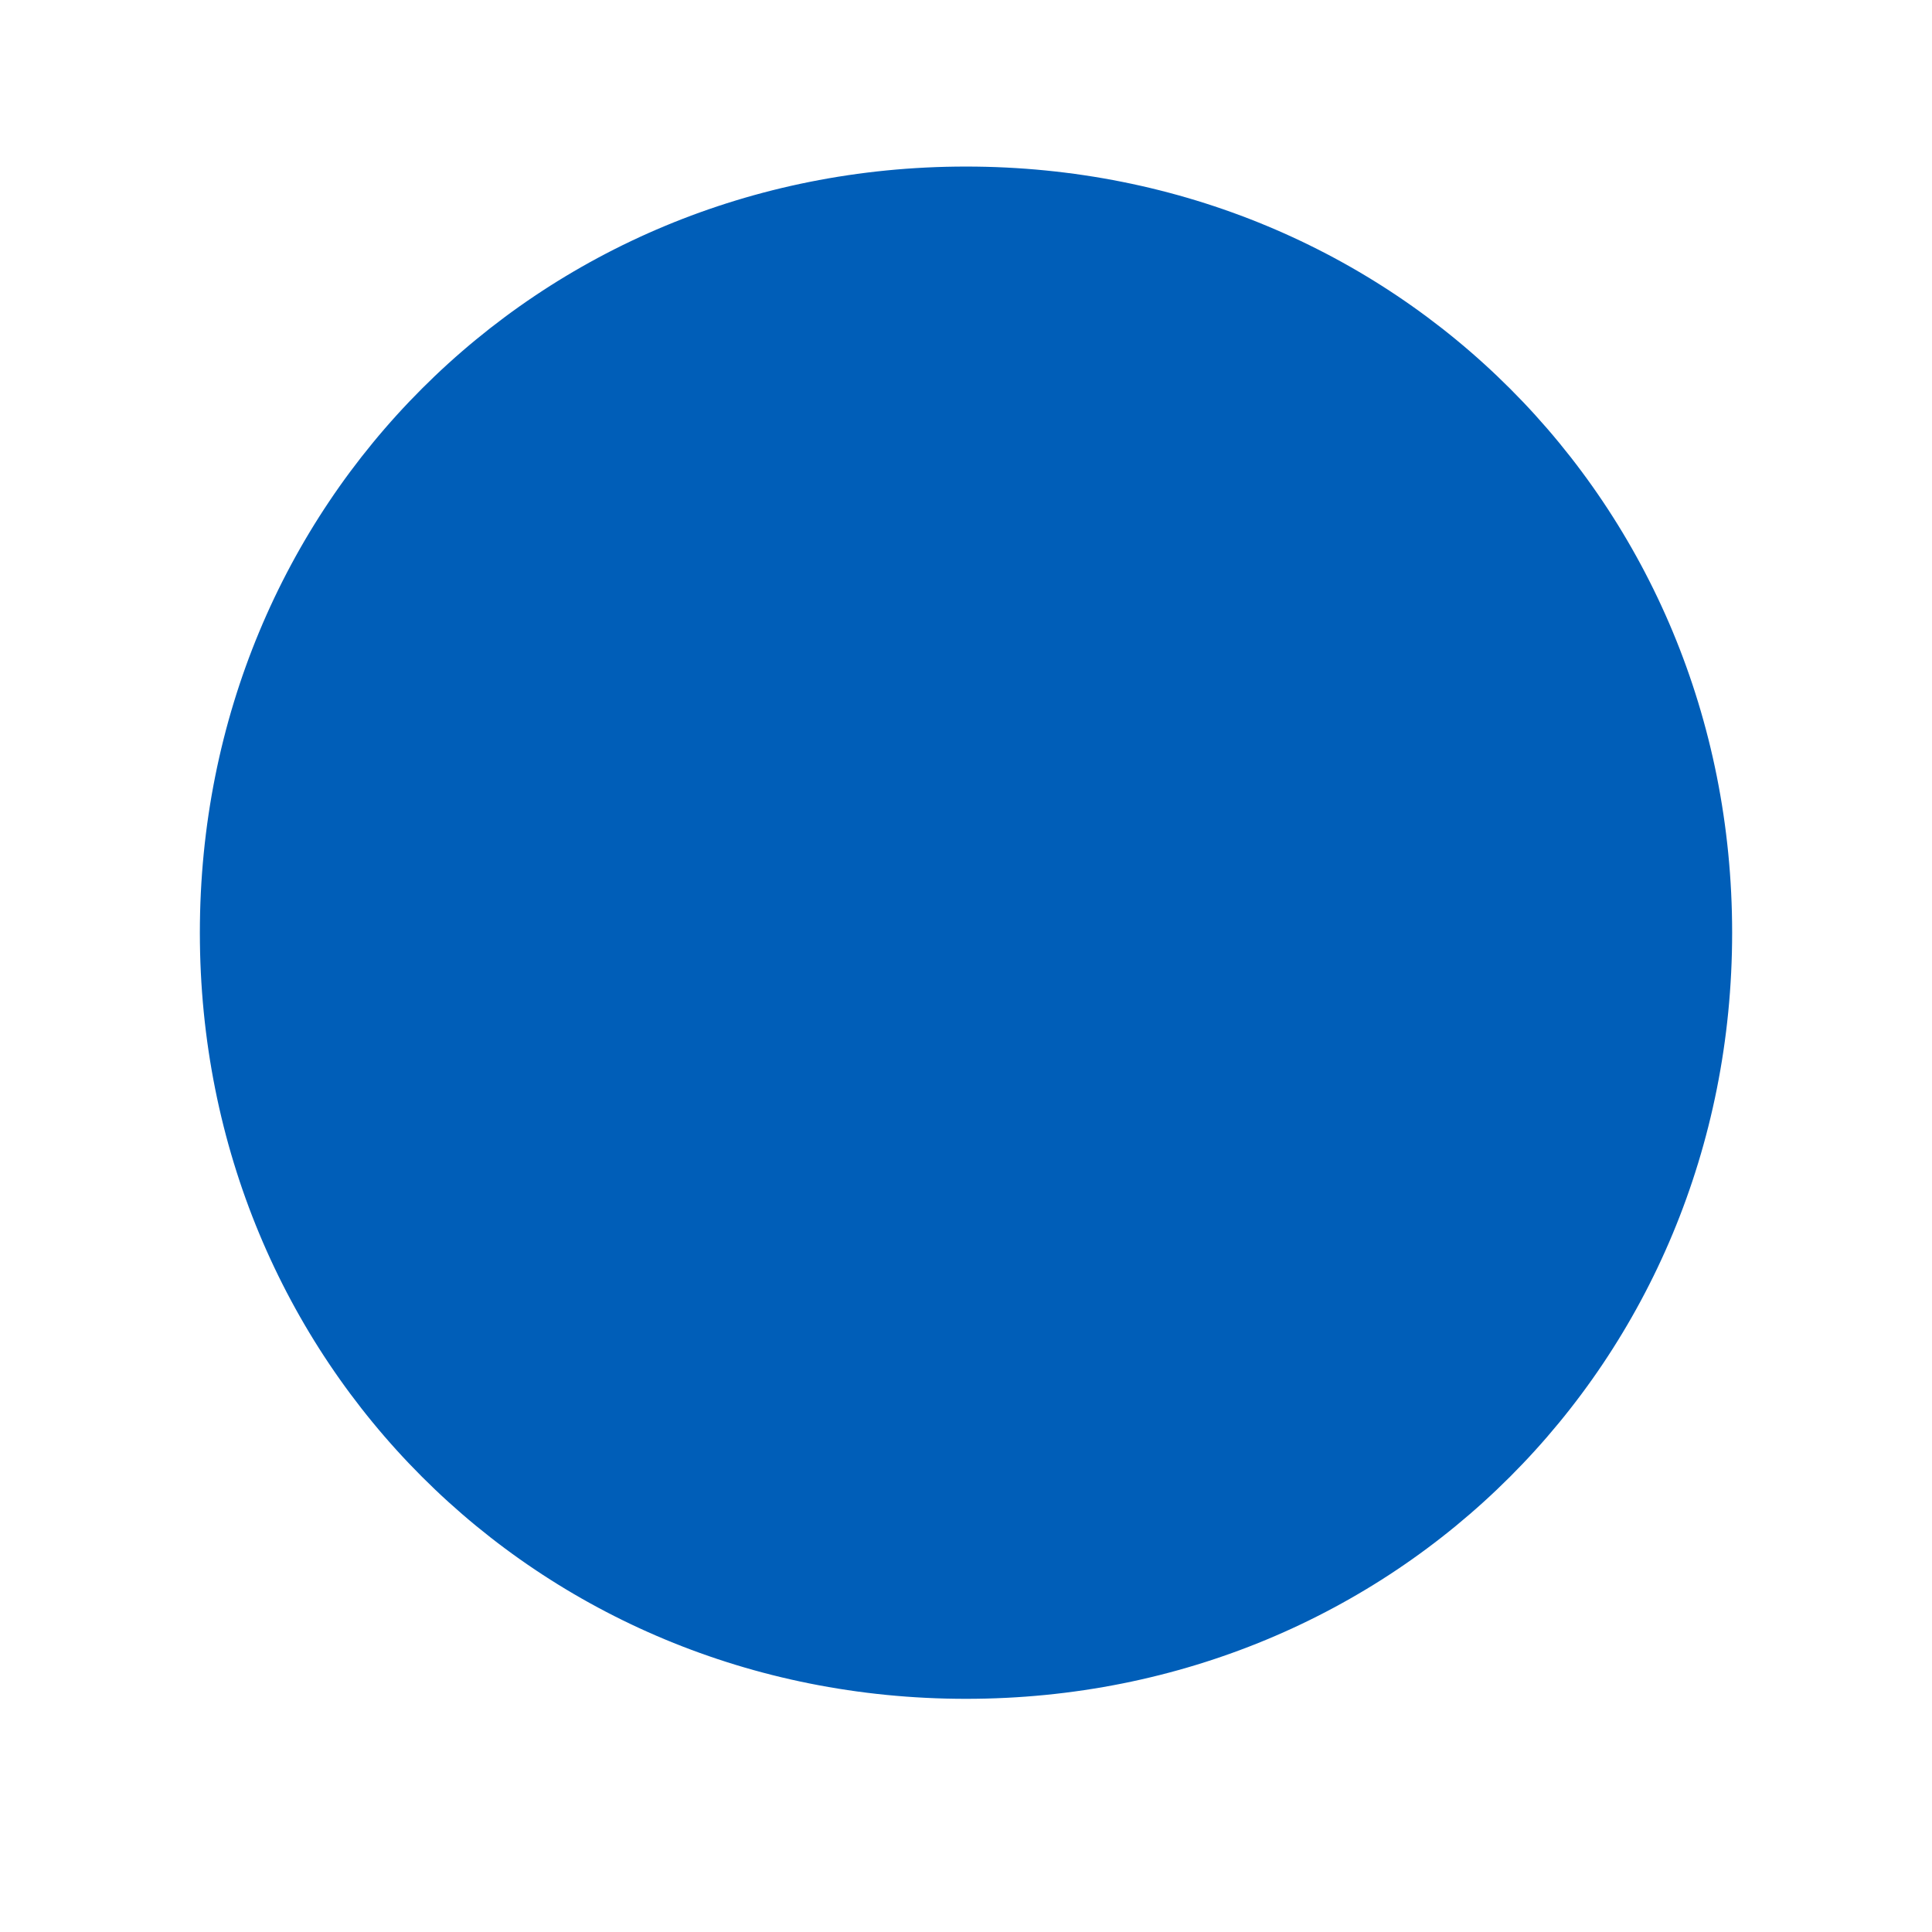 ﻿<?xml version="1.0" encoding="utf-8"?>
<svg version="1.1" xmlns:xlink="http://www.w3.org/1999/xlink" width="58px" height="58px" xmlns="http://www.w3.org/2000/svg">
  <defs>
    <filter x="-4px" y="-3px" width="58px" height="58px" filterUnits="userSpaceOnUse" id="filter3279">
      <feOffset dx="0" dy="1" in="SourceAlpha" result="shadowOffsetInner" />
      <feGaussianBlur stdDeviation="2" in="shadowOffsetInner" result="shadowGaussian" />
      <feComposite in2="shadowGaussian" operator="atop" in="SourceAlpha" result="shadowComposite" />
      <feColorMatrix type="matrix" values="0 0 0 0 0  0 0 0 0 0  0 0 0 0 0  0 0 0 0.349 0  " in="shadowComposite" />
    </filter>
    <g id="widget3280">
      <path d="M 25 1  C 38.44 1  49 11.56  49 25  C 49 38.44  38.44 49  25 49  C 11.56 49  1 38.44  1 25  C 1 11.56  11.56 1  25 1  Z " fill-rule="nonzero" fill="#005eb8" stroke="none" />
      <path d="M 25 1  C 38.44 1  49 11.56  49 25  C 49 38.44  38.44 49  25 49  C 11.56 49  1 38.44  1 25  C 1 11.56  11.56 1  25 1  Z " stroke-width="2" stroke="#ffffff" fill="none" />
    </g>
  </defs>
  <g transform="matrix(1 0 0 1 4 3 )">
    <use xlink:href="#widget3280" filter="url(#filter3279)" />
    <use xlink:href="#widget3280" />
  </g>
</svg>